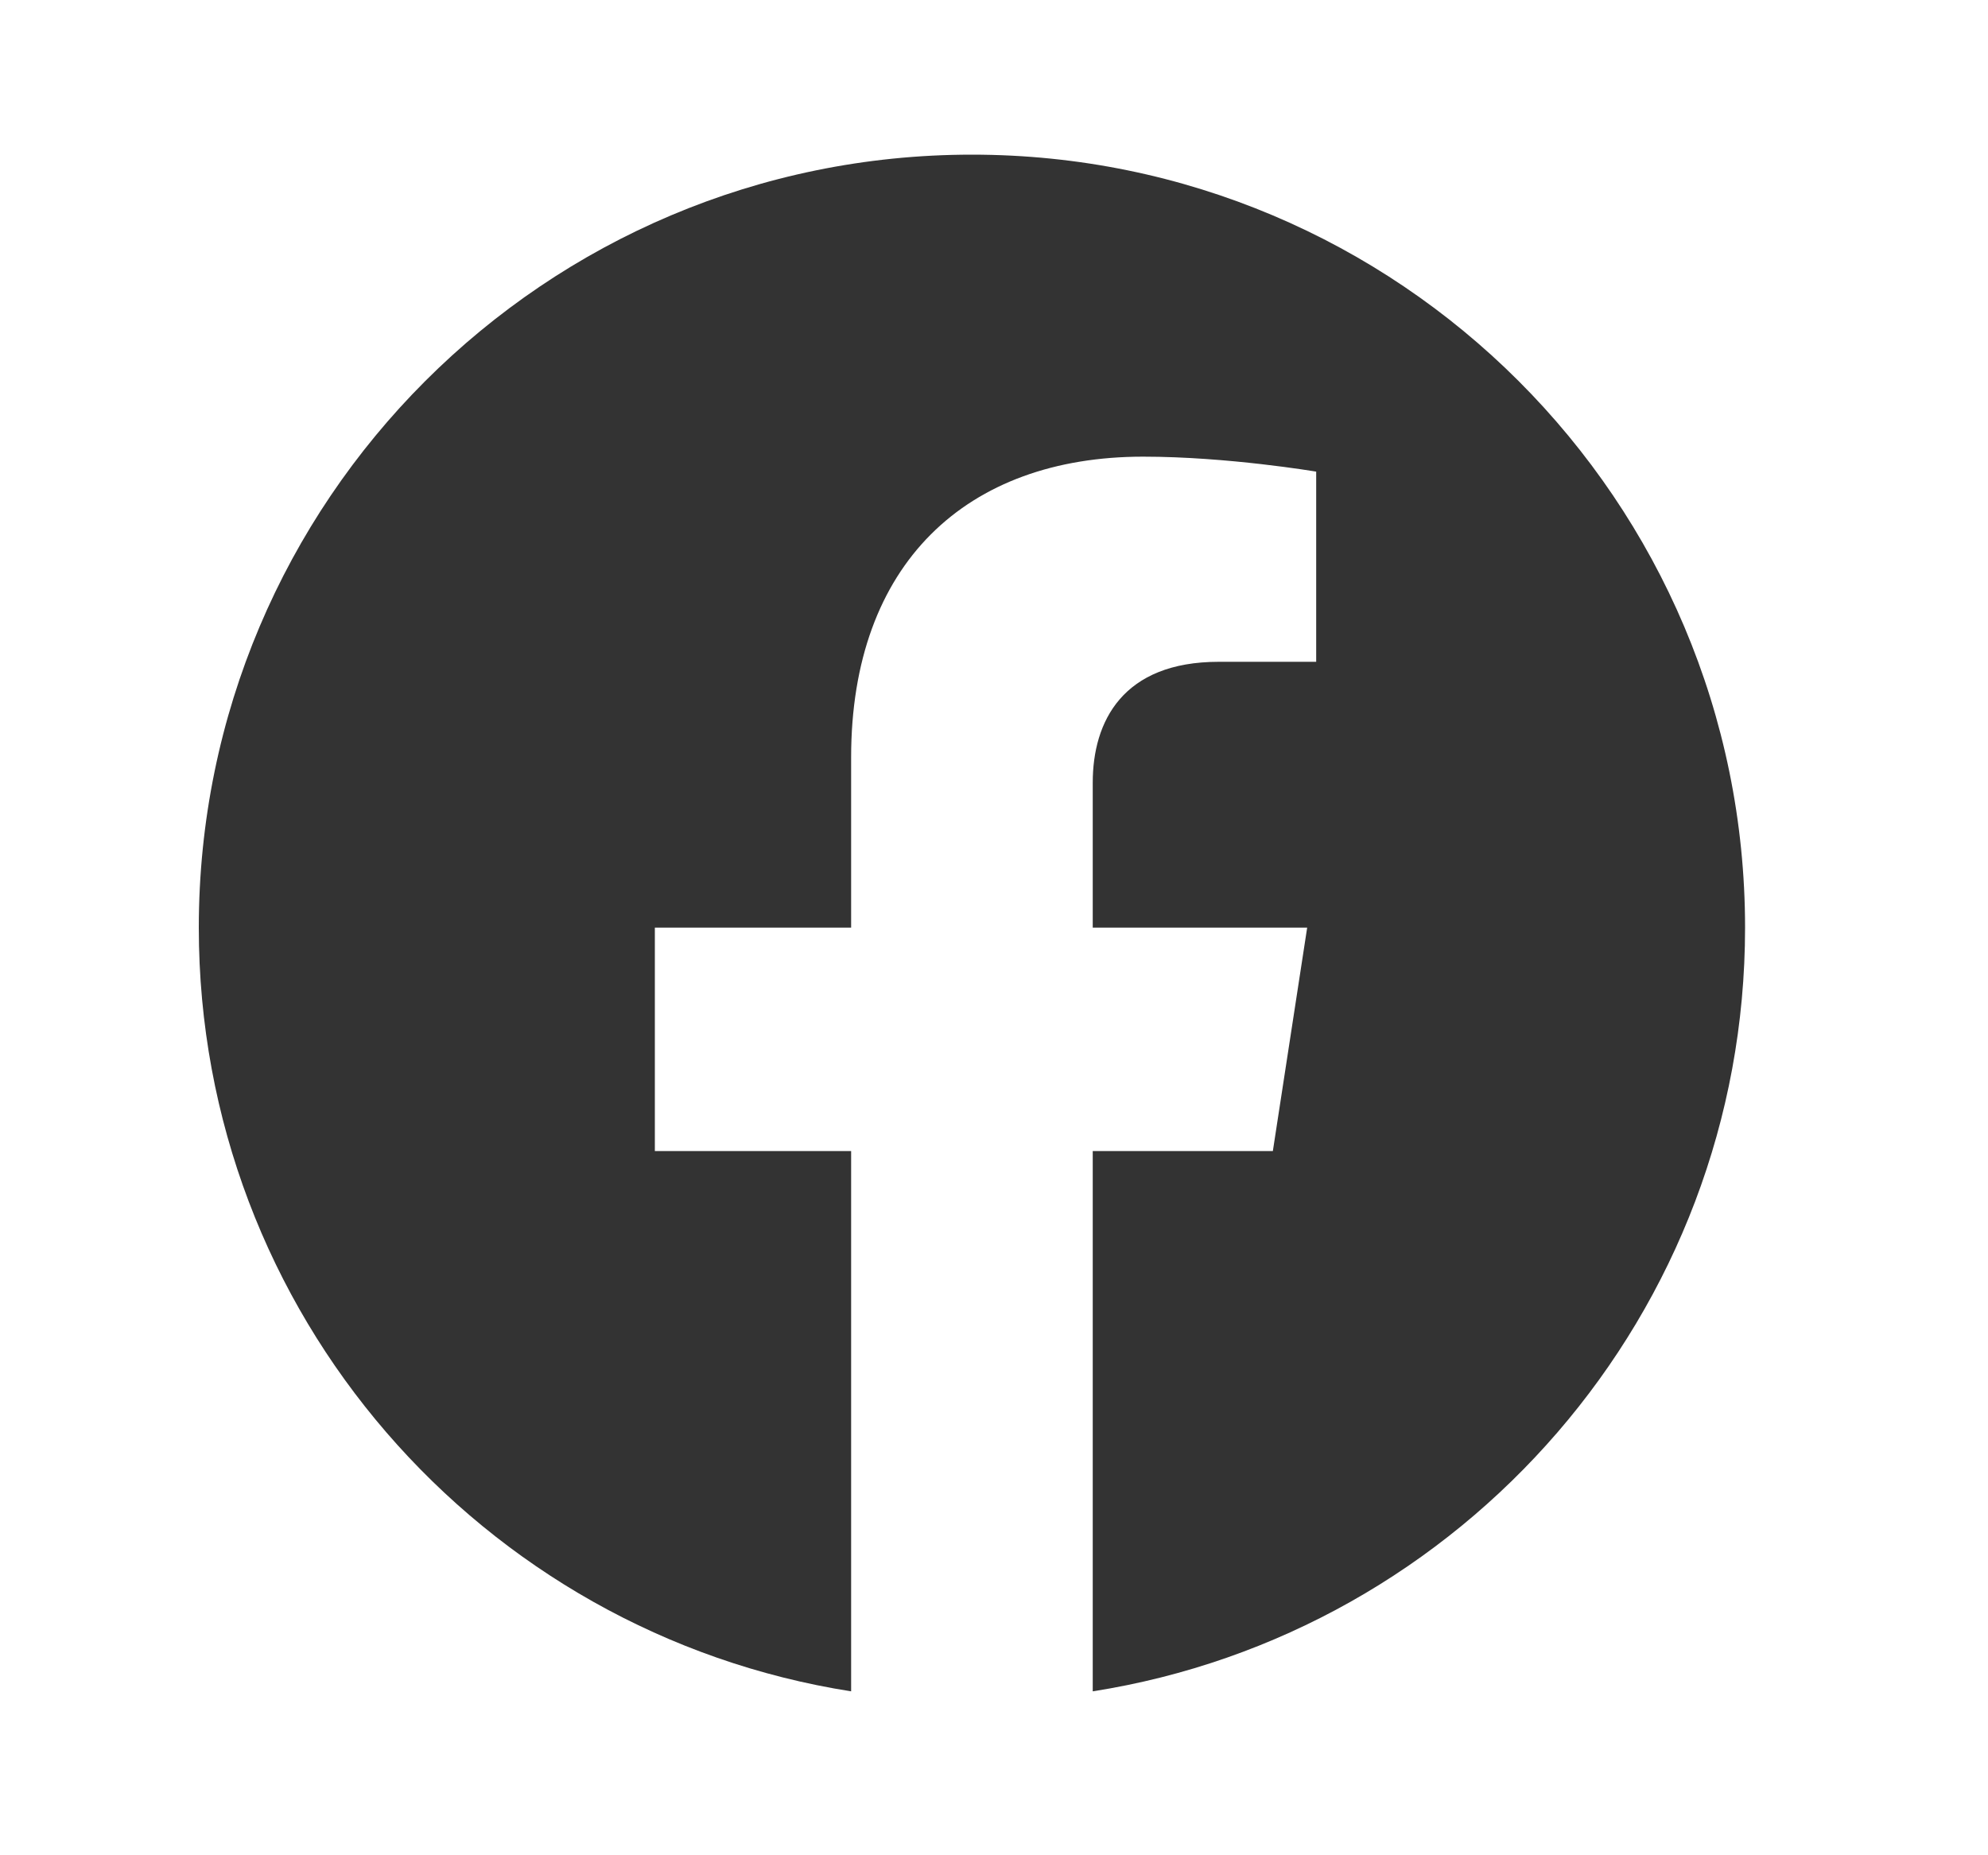 <svg width="15" height="14" viewBox="0 0 15 14" fill="none" xmlns="http://www.w3.org/2000/svg">
<path d="M7.333 1.167C4.112 1.167 1.5 3.778 1.5 7C1.5 9.911 3.633 12.325 6.422 12.763V8.686H4.941V7H6.422V5.715C6.422 4.253 7.293 3.446 8.625 3.446C9.264 3.446 9.931 3.559 9.931 3.559V4.994H9.196C8.471 4.994 8.245 5.444 8.245 5.906V7H9.863L9.604 8.686H8.245V12.763C11.033 12.325 13.167 9.911 13.167 7C13.167 3.778 10.555 1.167 7.333 1.167Z" fill="#333333"/>
</svg>

